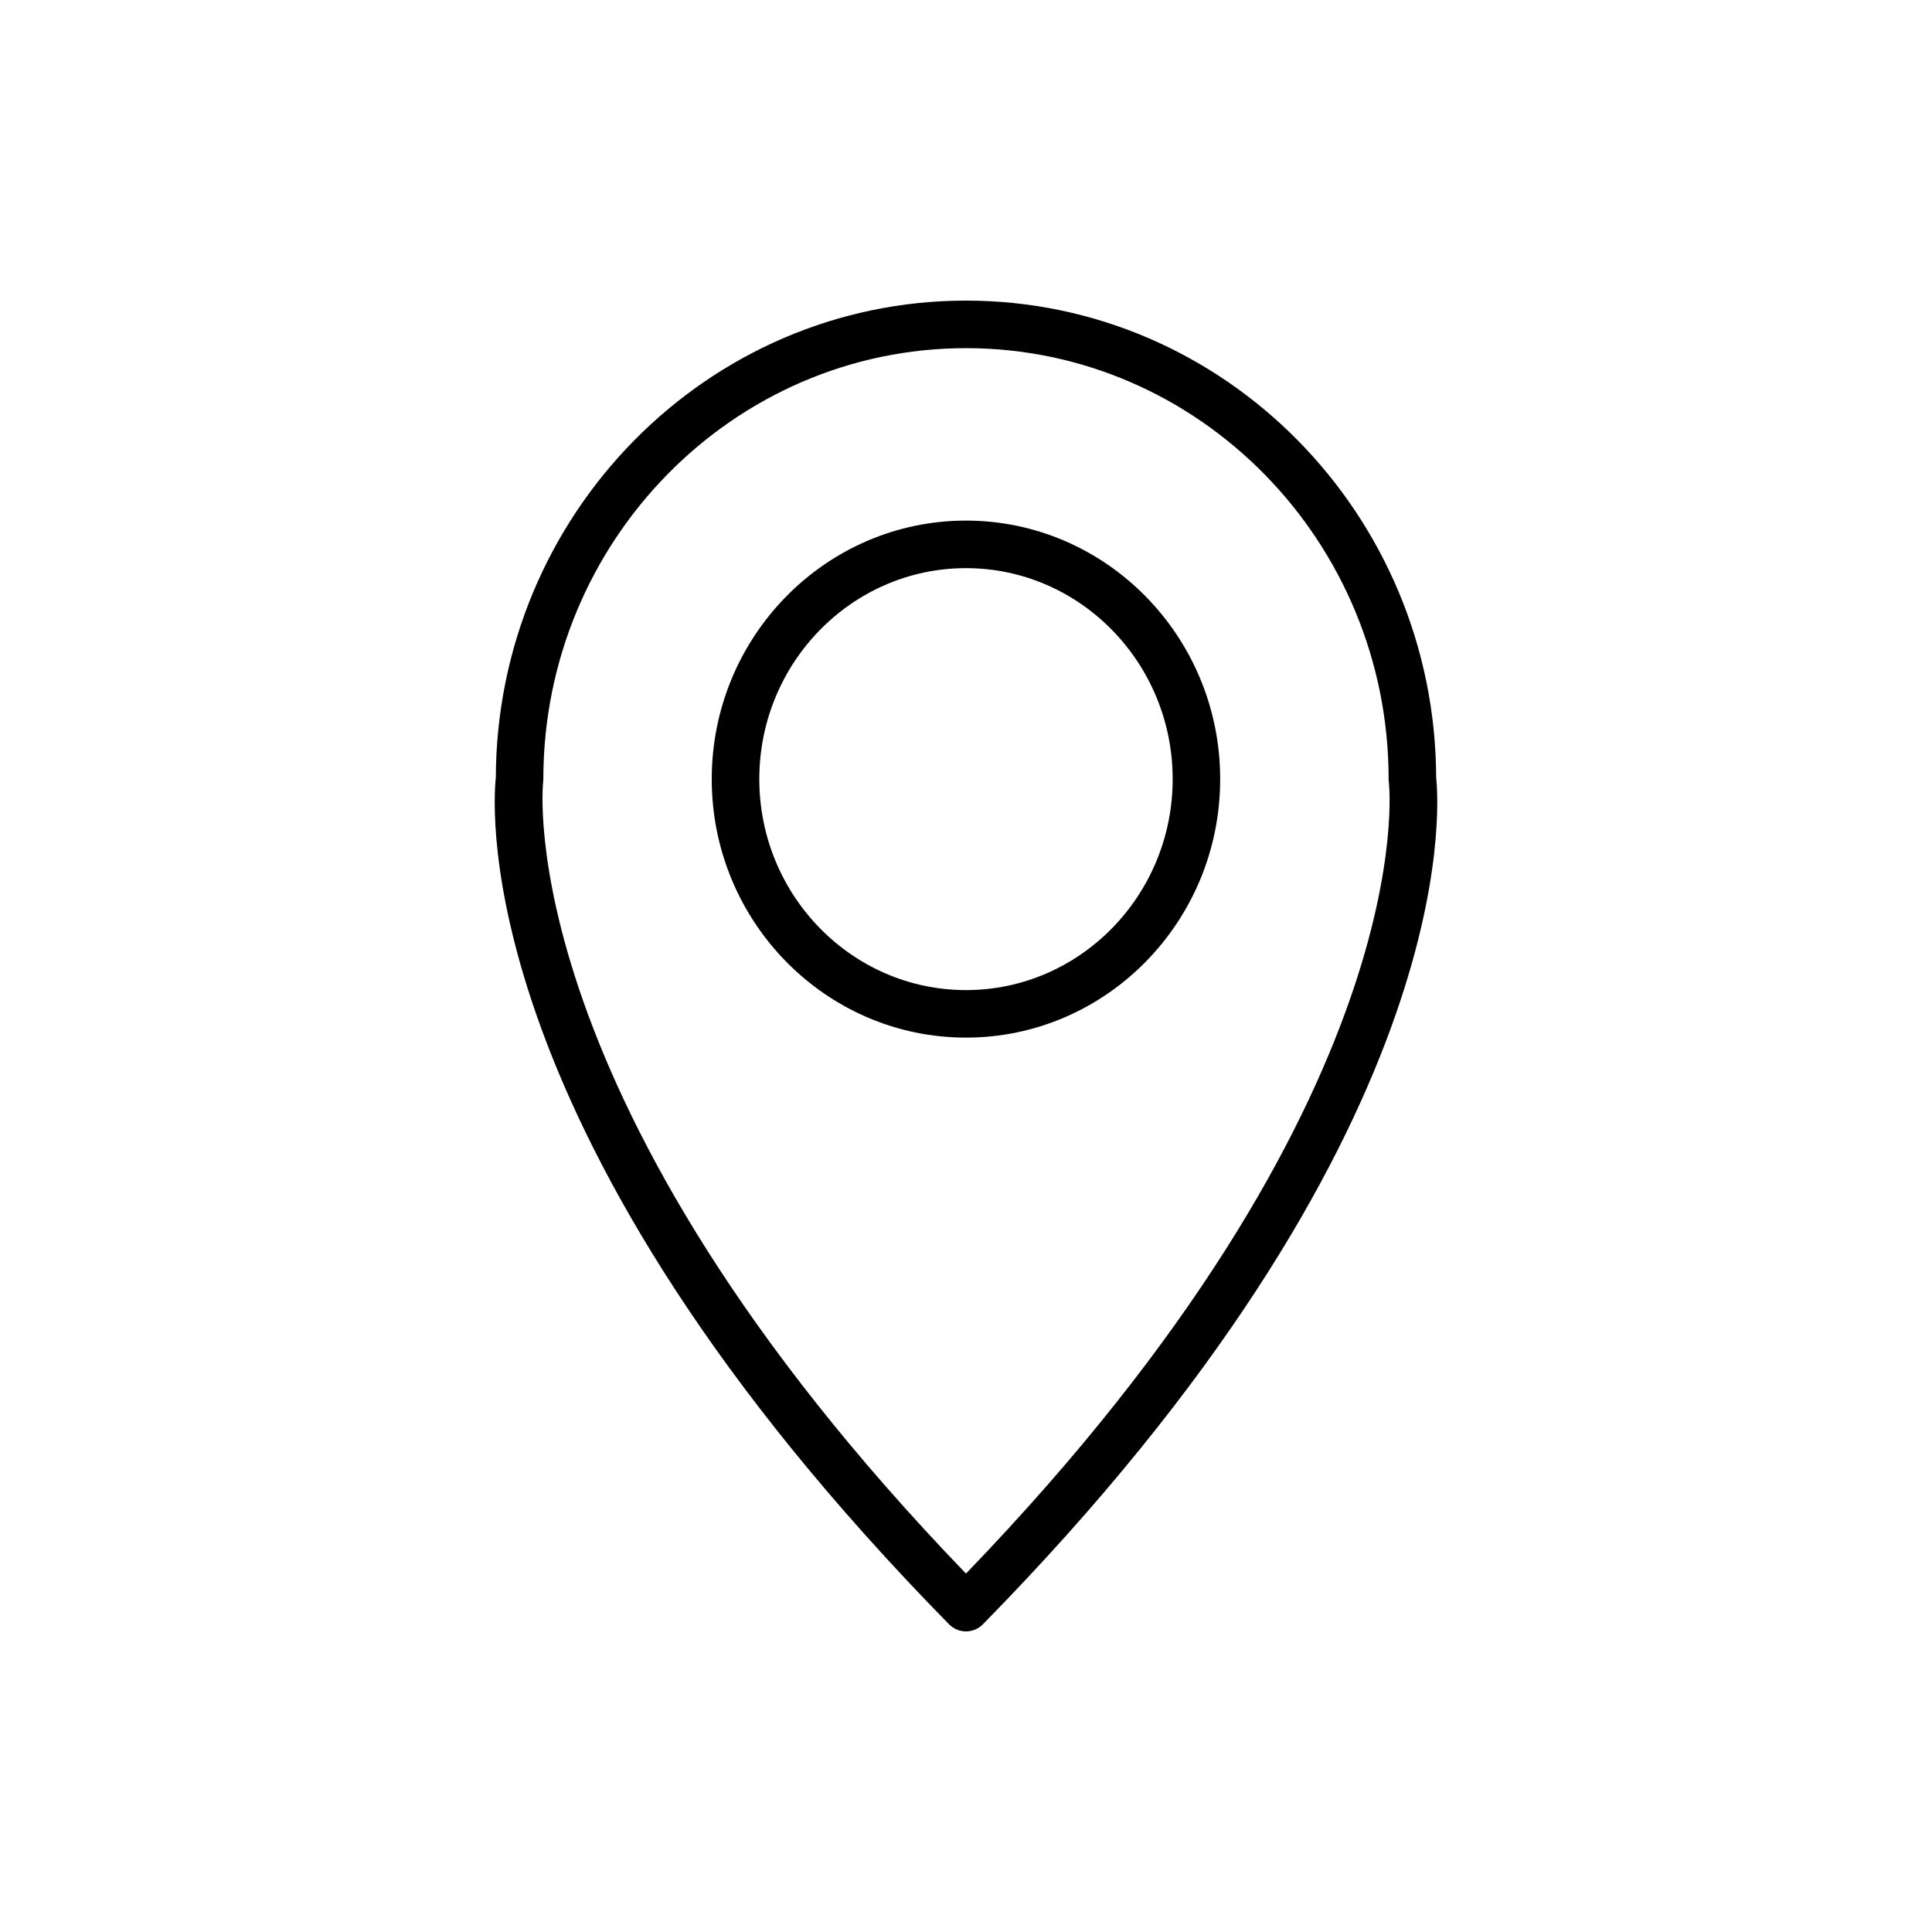 <?xml version="1.0" encoding="UTF-8"?>
<!-- Uploaded to: ICON Repo, www.svgrepo.com, Generator: ICON Repo Mixer Tools -->
<svg fill="#000000" width="800px" height="800px" version="1.1" viewBox="144 144 512 512" xmlns="http://www.w3.org/2000/svg">
 <path d="m467.36 350.47c0-37.777-30.223-68.508-67.371-68.508-37.145 0-67.371 30.73-67.371 68.508 0.004 37.777 30.23 68.508 67.379 68.508 37.145 0 67.363-30.73 67.363-68.508zm-67.363 55.914c-30.203 0-54.773-25.086-54.773-55.914-0.004-30.828 24.57-55.906 54.773-55.906s54.773 25.086 54.773 55.914c0 30.824-24.578 55.906-54.773 55.906zm0 169.95c1.688 0 3.309-0.68 4.492-1.891 127.09-129.45 120.95-216.56 120.11-224.34-0.199-69.754-56.02-126.44-124.6-126.44s-124.41 56.684-124.6 126.44c-0.84 7.773-6.977 94.887 120.11 224.35 1.188 1.203 2.805 1.883 4.492 1.883zm-112.06-225.04c0.035-0.273 0.055-0.543 0.055-0.82 0-62.977 50.246-114.21 112.01-114.21 61.758 0 112 51.23 112 114.21 0 0.273 0.016 0.551 0.055 0.82 0.109 0.836 9.379 83.789-112.06 209.72-120.83-125.32-112.16-208.9-112.06-209.72z"/>
</svg>